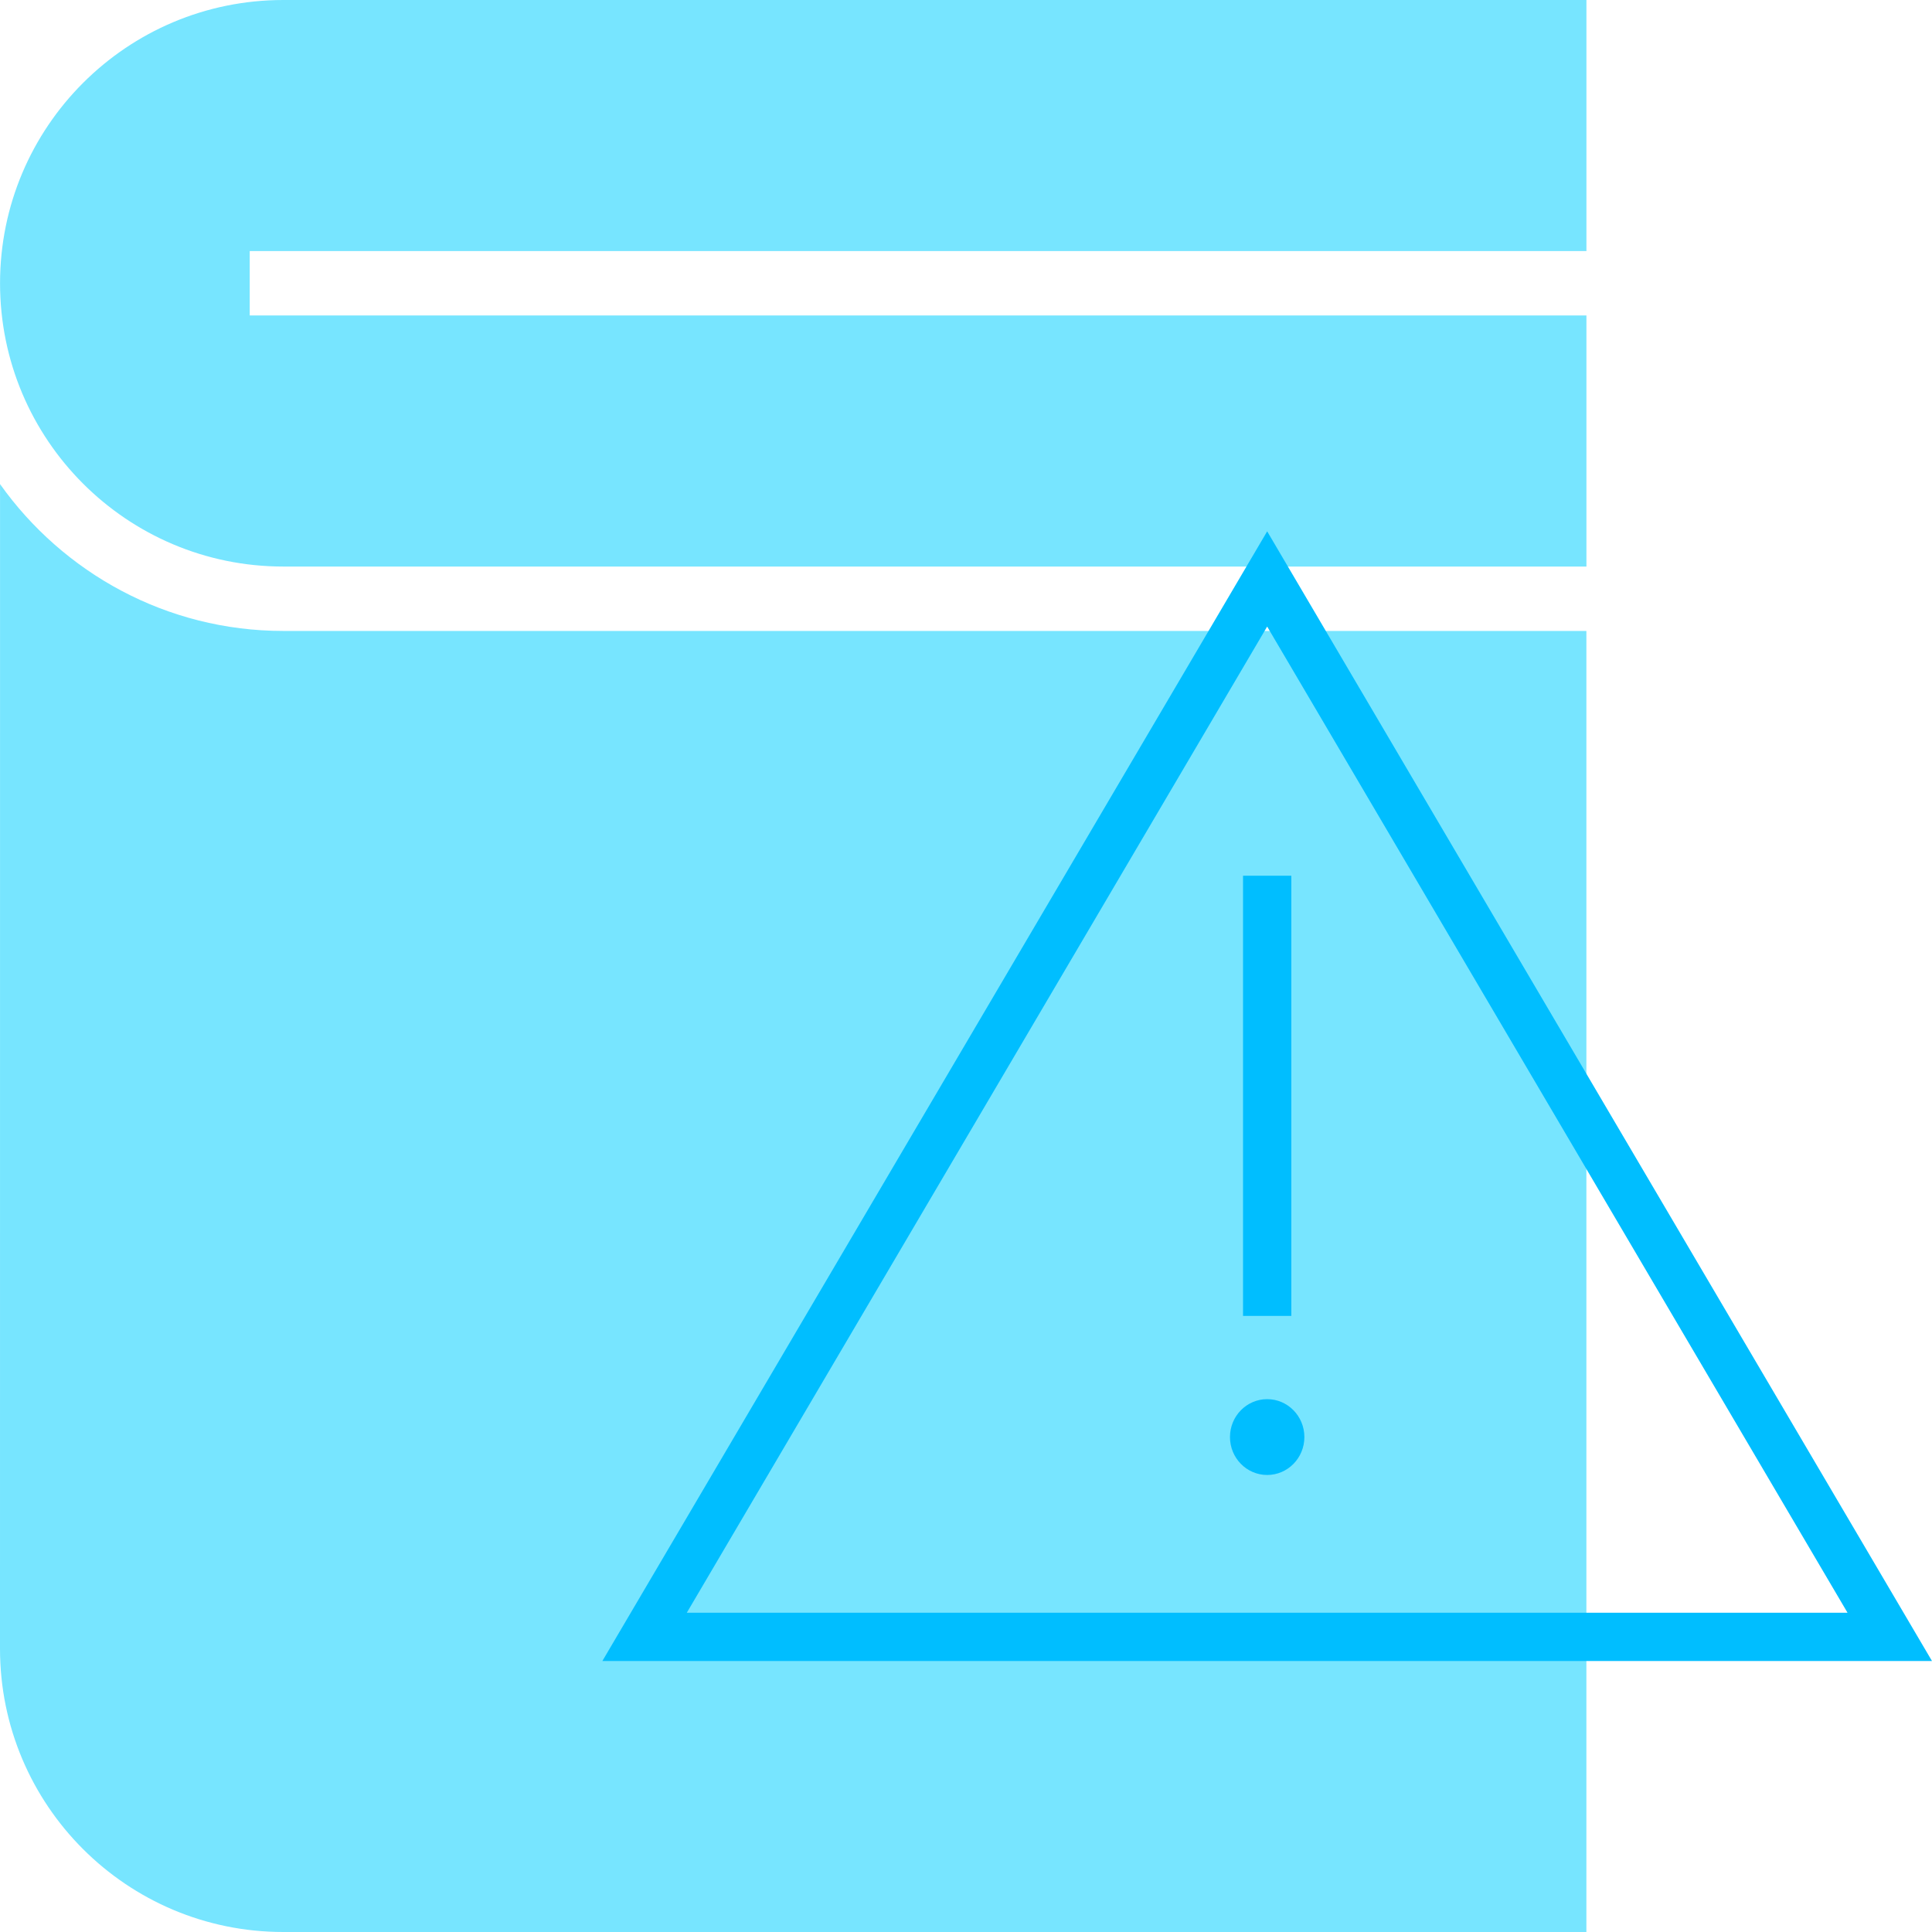 <svg xmlns="http://www.w3.org/2000/svg" width="90" height="90" viewBox="0 0 90 90"><g><path d="M13.198,29.392C7.754,29.392,2.939,26.683.002,22.552l-.002,54.252c0,7.288,5.908,13.196,13.196,13.196h60.704V29.392H13.198Z" fill="#77e5ff"></path><path d="M11.633,14.696v-3h62.269V0H13.198C5.91,0,.002,5.908.002,13.196s5.908,13.196,13.196,13.196h60.704v-11.696H11.633Z" fill="#77e5ff"></path></g><rect x="57.905" y="40.795" width="2.25" height="20.505" fill="#00beff"></rect><ellipse cx="59.03" cy="66.944" rx="1.733" ry="1.766" fill="#00beff"></ellipse><path d="M59.03,29.188l27.035,45.939H31.994l27.035-45.939M59.03,24.752l-30.97,52.625h61.94l-30.97-52.625h0Z" fill="#00beff"></path></svg>